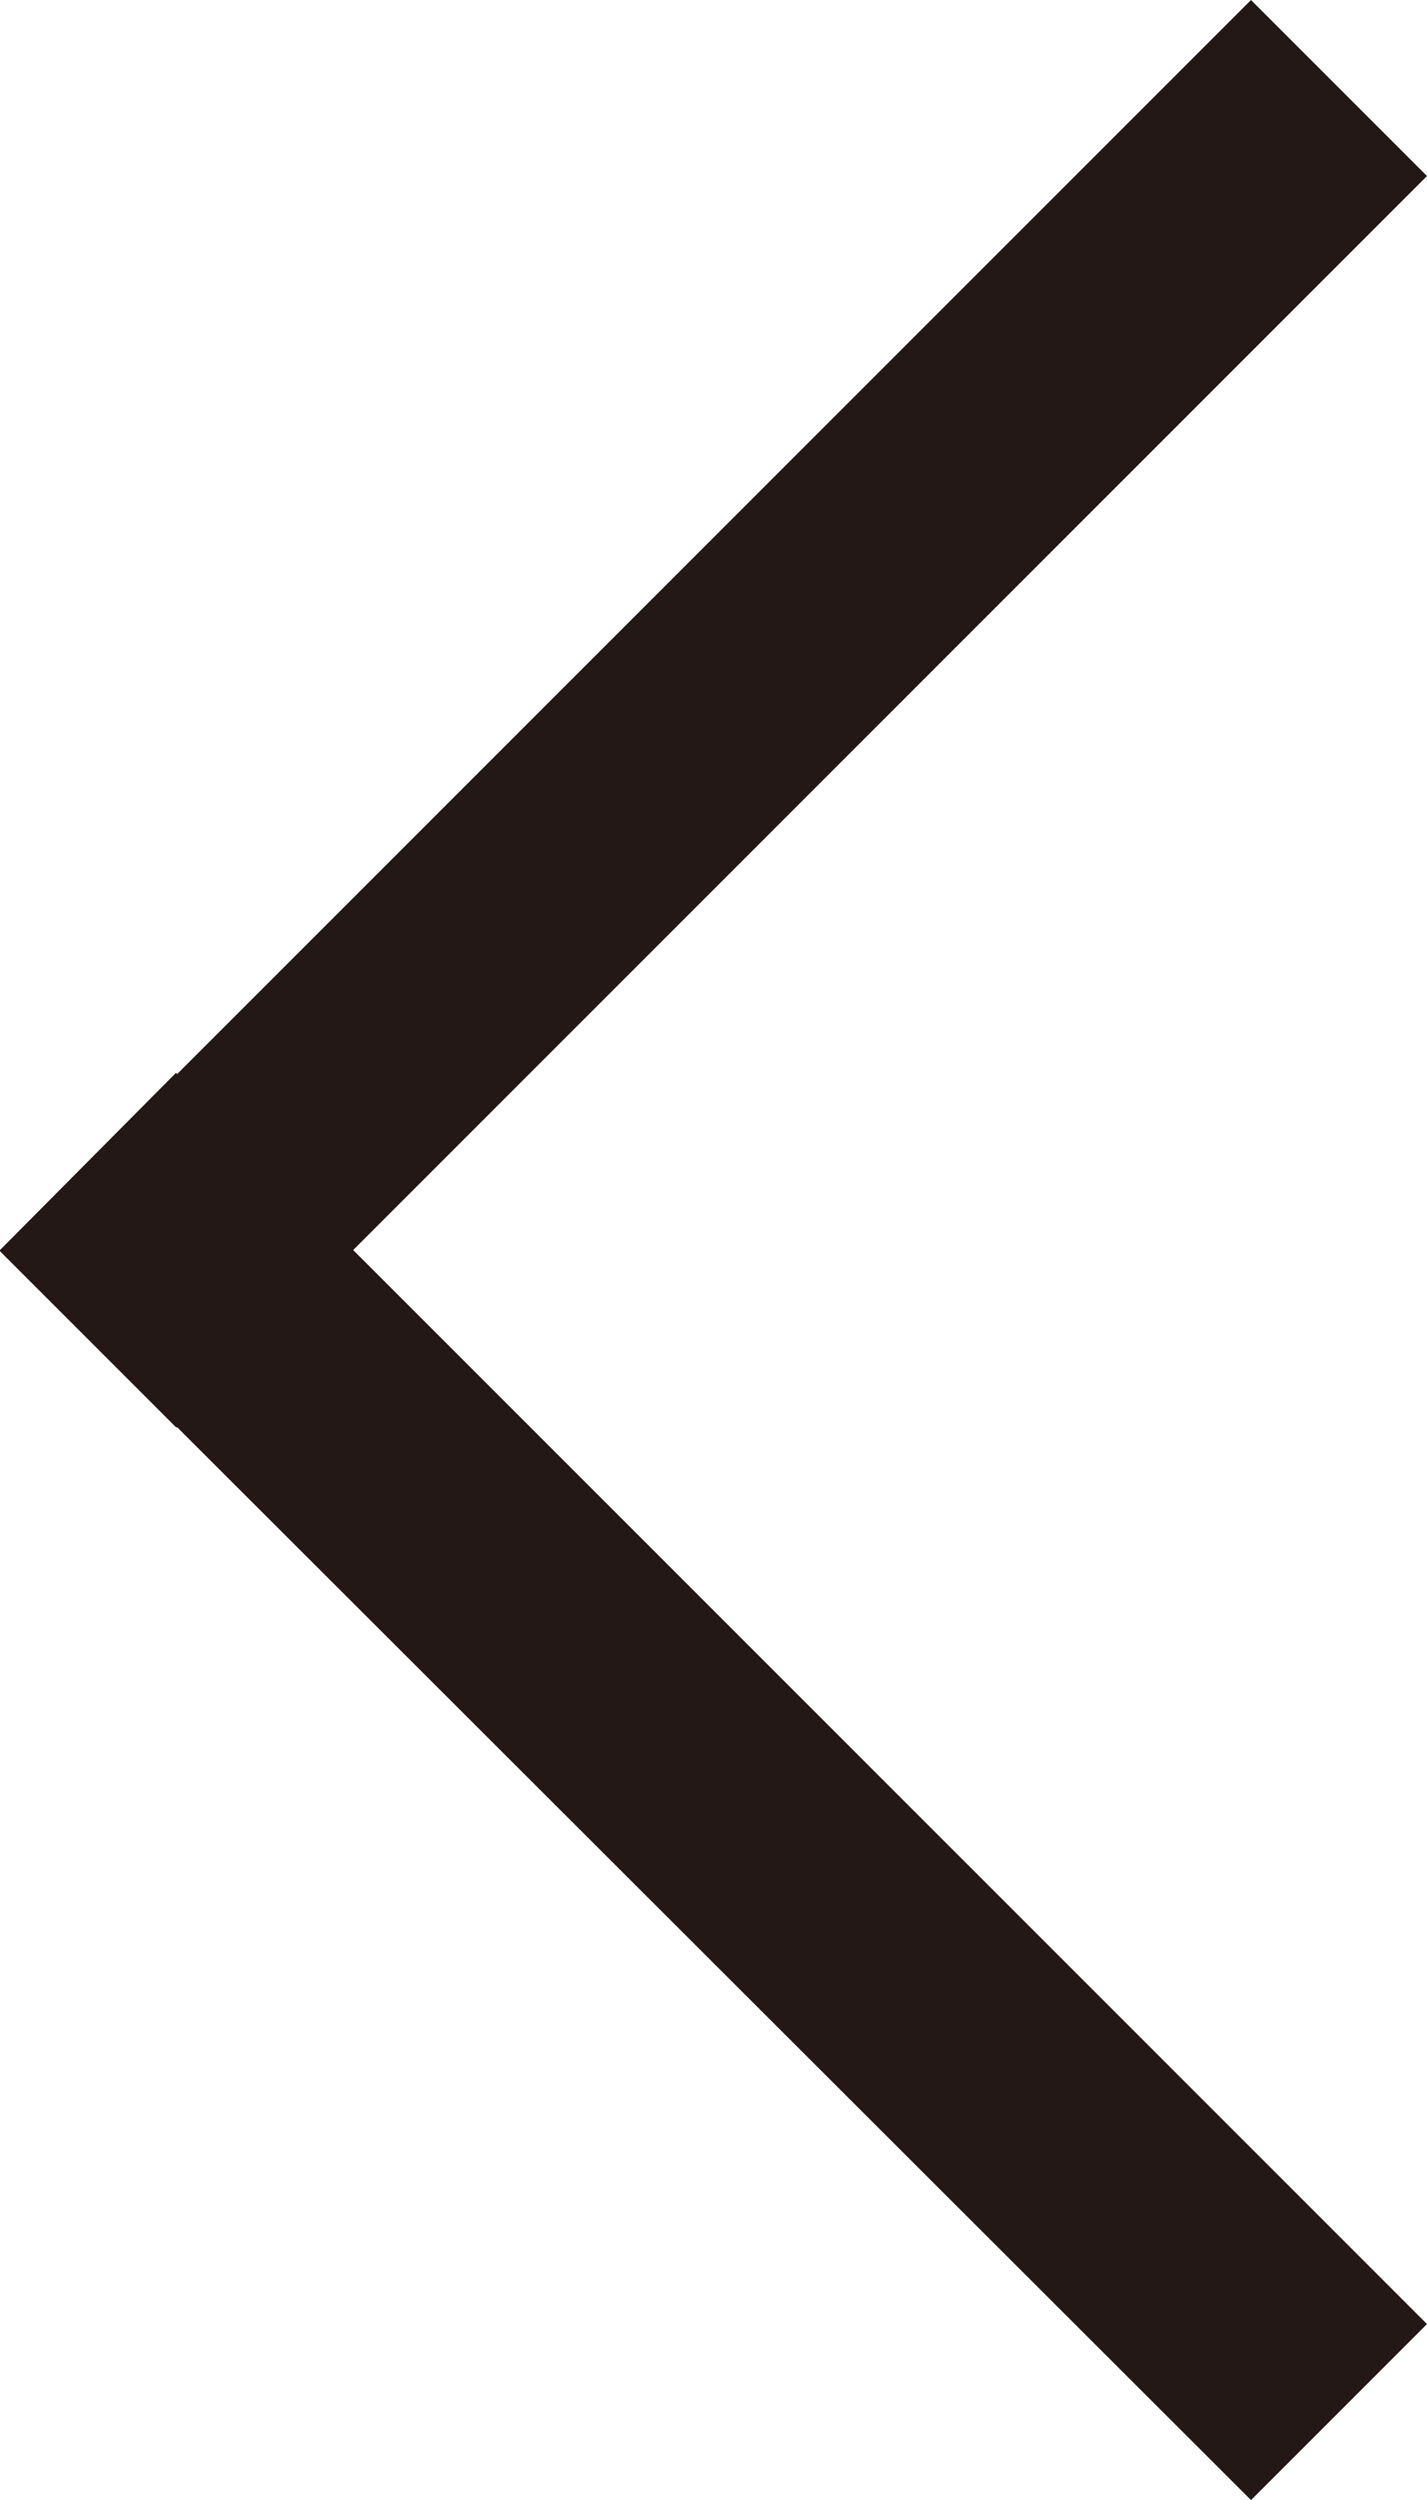 <?xml version="1.0" encoding="UTF-8"?>
<svg id="b" data-name="レイヤー_2" xmlns="http://www.w3.org/2000/svg" viewBox="0 0 1.2 2.102">
  <defs>
    <style>
      .d {
        fill: #231815;
      }
    </style>
  </defs>
  <g id="c" data-name="design">
    <polygon class="d" points="0 1.051 .148 .902 .149 .903 1.052 0 1.2 .148 .297 1.051 1.2 1.954 1.052 2.102 .149 1.2 .148 1.2 0 1.052 0 1.051 0 1.051"/>
  </g>
</svg>